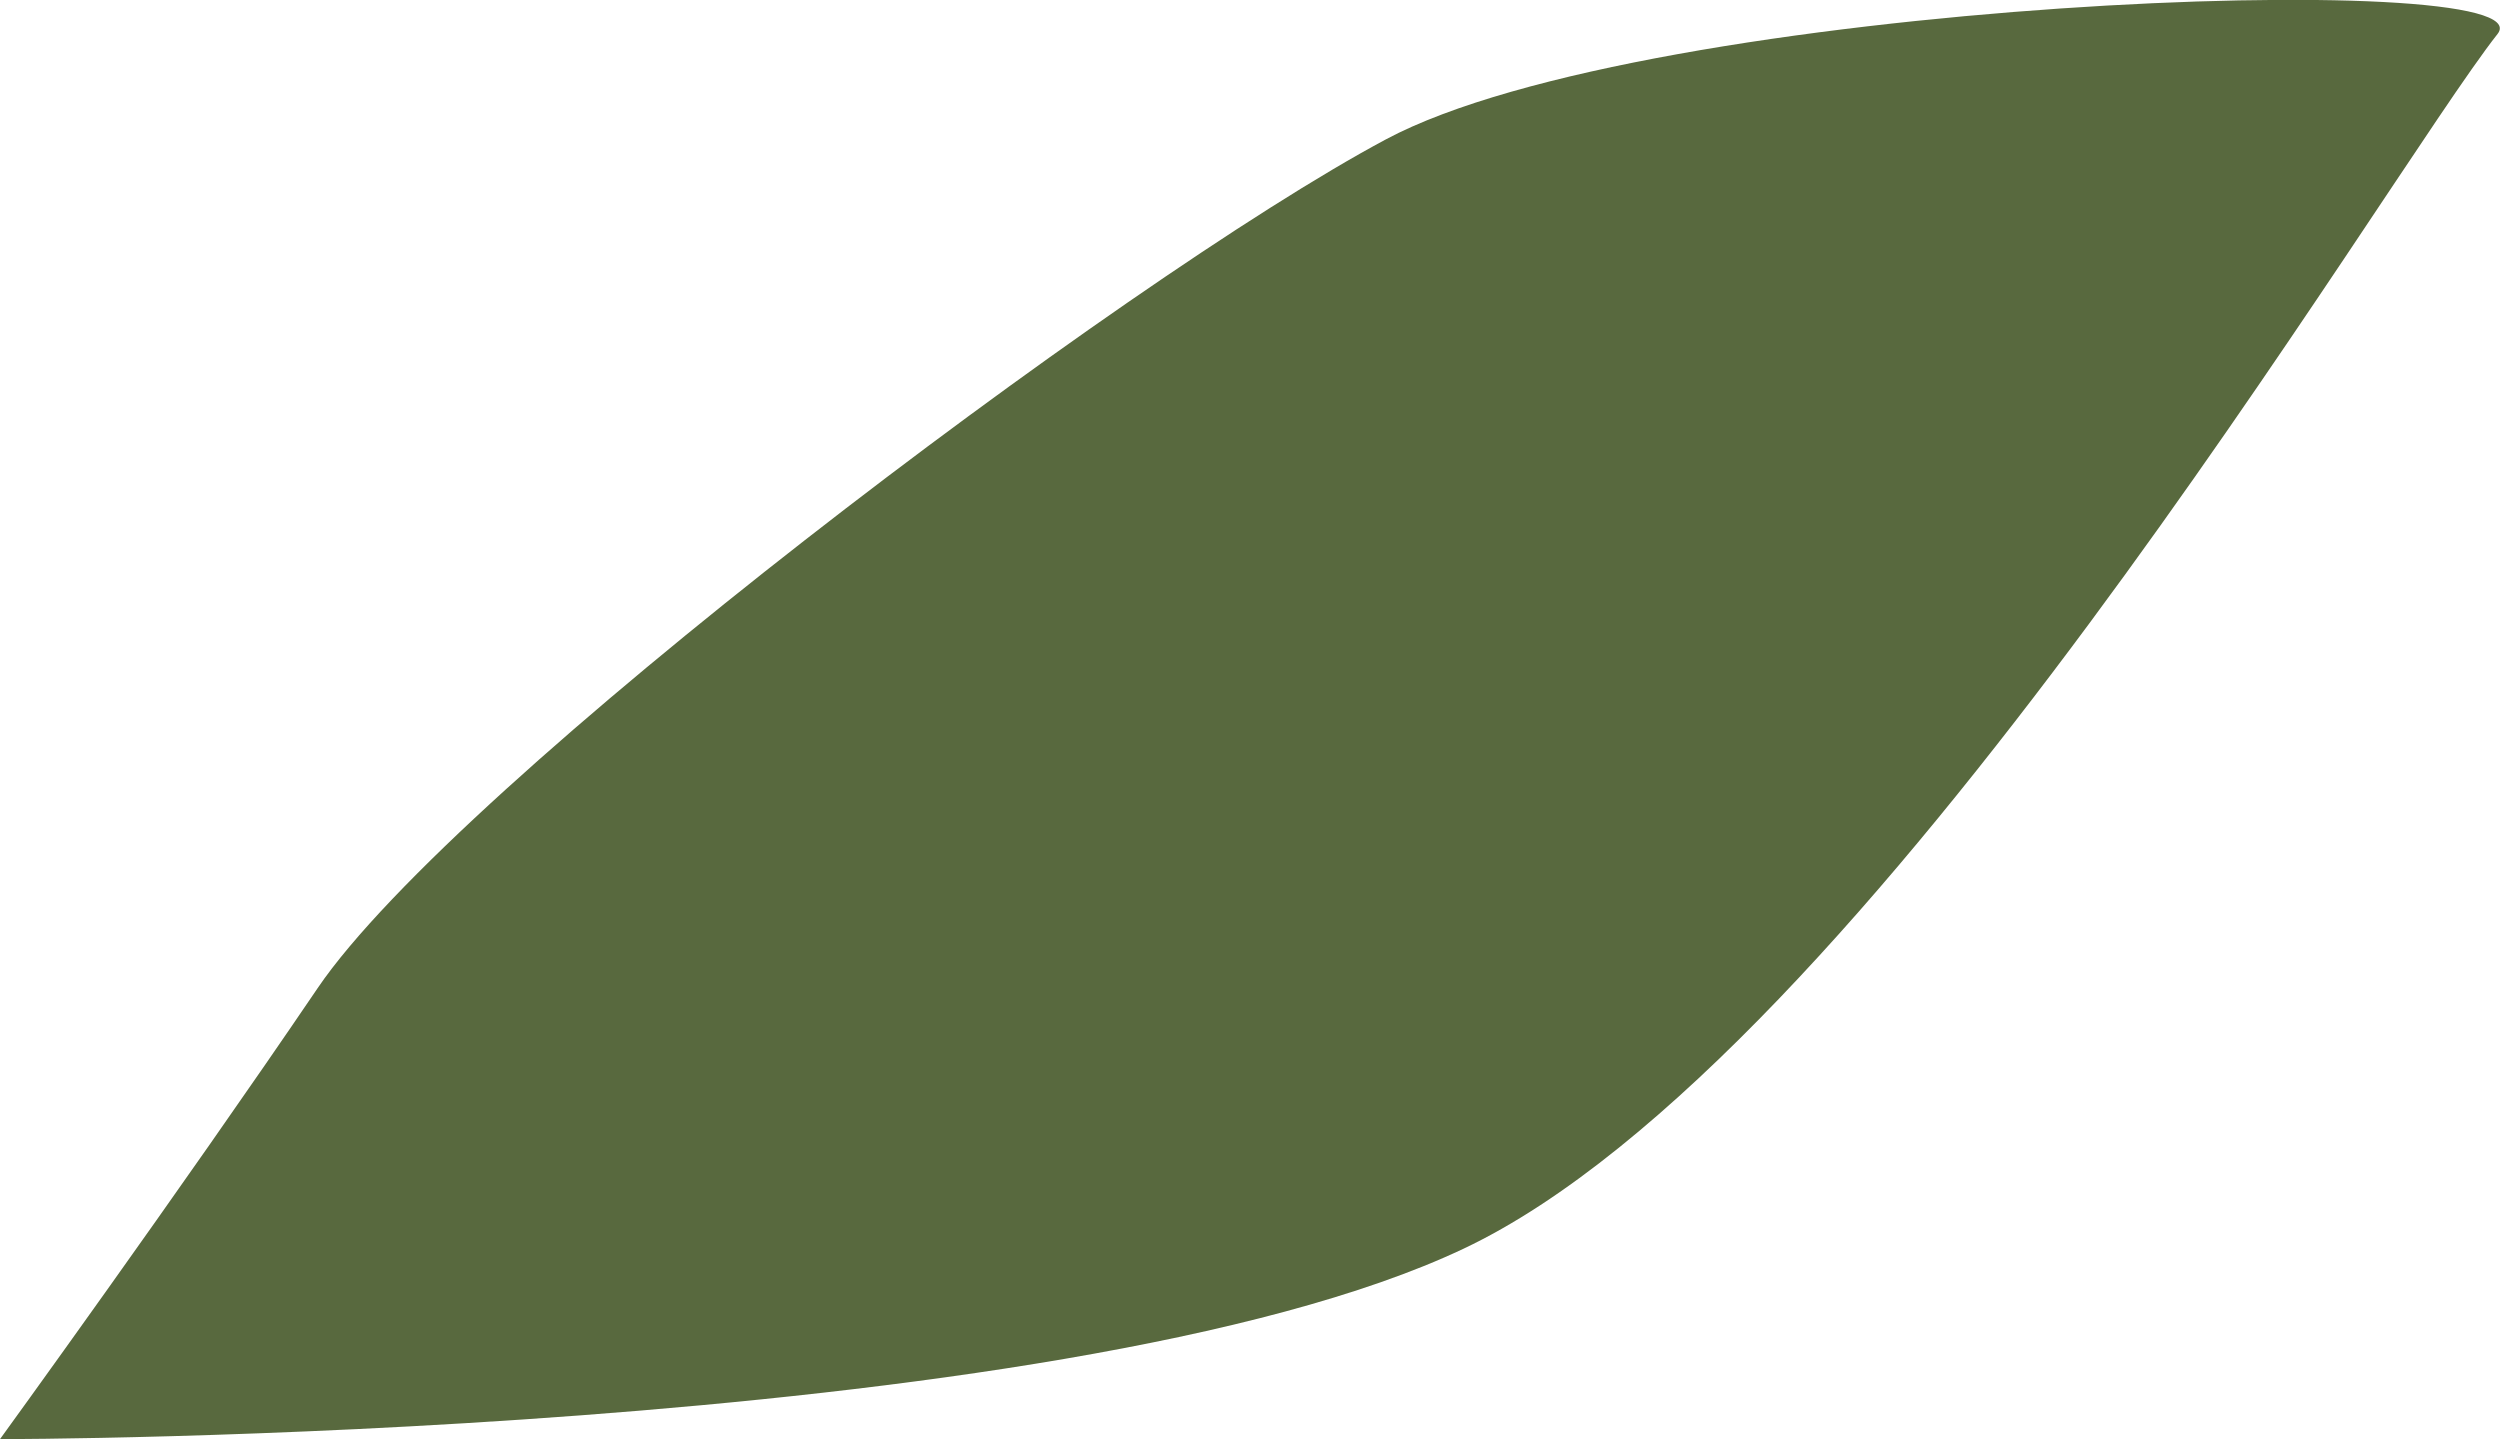<?xml version="1.0" encoding="UTF-8"?> <svg xmlns="http://www.w3.org/2000/svg" viewBox="0 0 20.62 11.87"> <defs> <style>.cls-1{fill:#58693e;}</style> </defs> <g id="Layer_2" data-name="Layer 2"> <g id="Layer_2-2" data-name="Layer 2"> <path class="cls-1" d="M20.6.28c.44-.56-7-.29-9.17.87s-7.67,5.32-8.81,7S0,11.87,0,11.87s8.75,0,12.07-1.57S19.67,1.46,20.6.28Z"></path> </g> </g> </svg> 